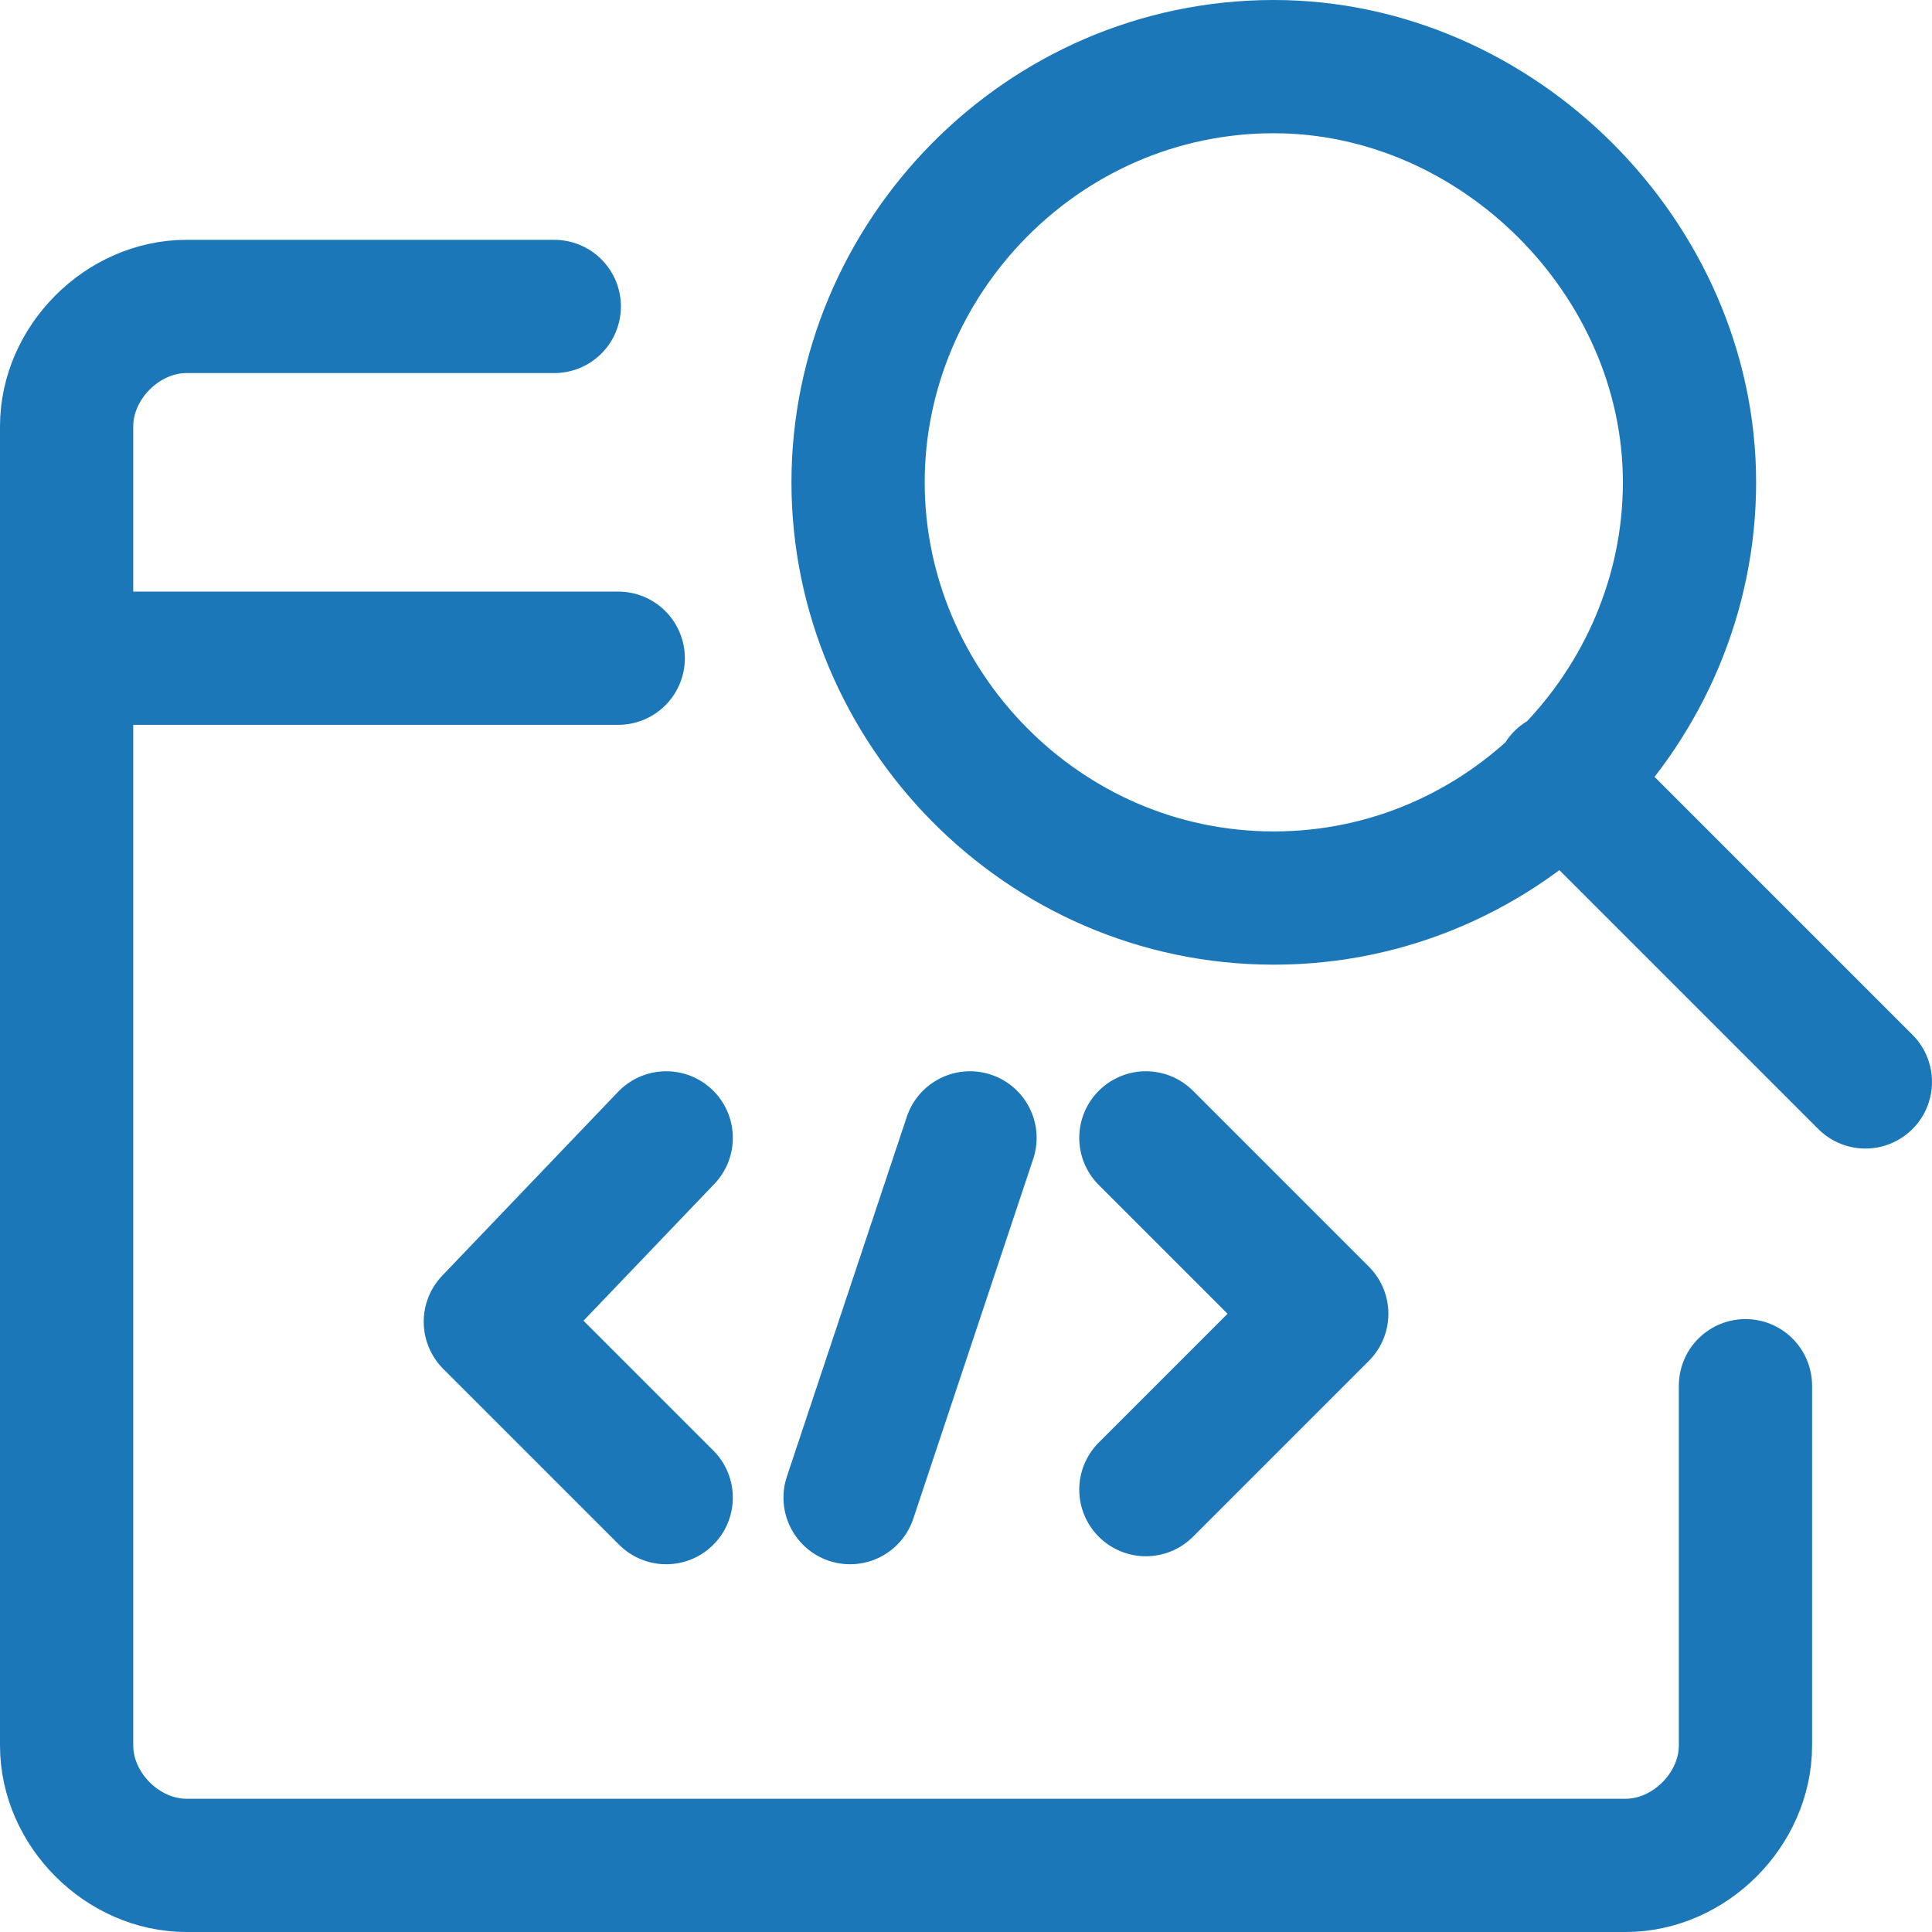 <?xml version="1.0" encoding="UTF-8"?> <svg xmlns="http://www.w3.org/2000/svg" width="29" height="29" fill="none"><path d="M19.12 13.48c3.48 0 6.24-2.88 6.24-6.24 0-3.36-2.88-6.24-6.24-6.24-3.48 0-6.24 2.88-6.24 6.24 0 3.36 2.76 6.24 6.24 6.24ZM28 16.24l-4.56-4.56" stroke="#1B77B7" stroke-width="2" stroke-linecap="round" stroke-linejoin="round"></path><path d="M8.32 4.6H2.8c-.96 0-1.8.84-1.8 1.8v19.8c0 .96.84 1.8 1.8 1.8h21.6c.96 0 1.8-.84 1.8-1.8v-5.4M1.12 9.88h8.16" stroke="#1B77B7" stroke-width="2" stroke-linecap="round" stroke-linejoin="round"></path><path d="m10 17.08-2.64 2.76L10 22.48M17.2 17.08l2.64 2.64-2.64 2.64M14.56 17.08l-1.8 5.4" stroke="#1B77B7" stroke-width="2" stroke-linecap="round" stroke-linejoin="round"></path></svg>